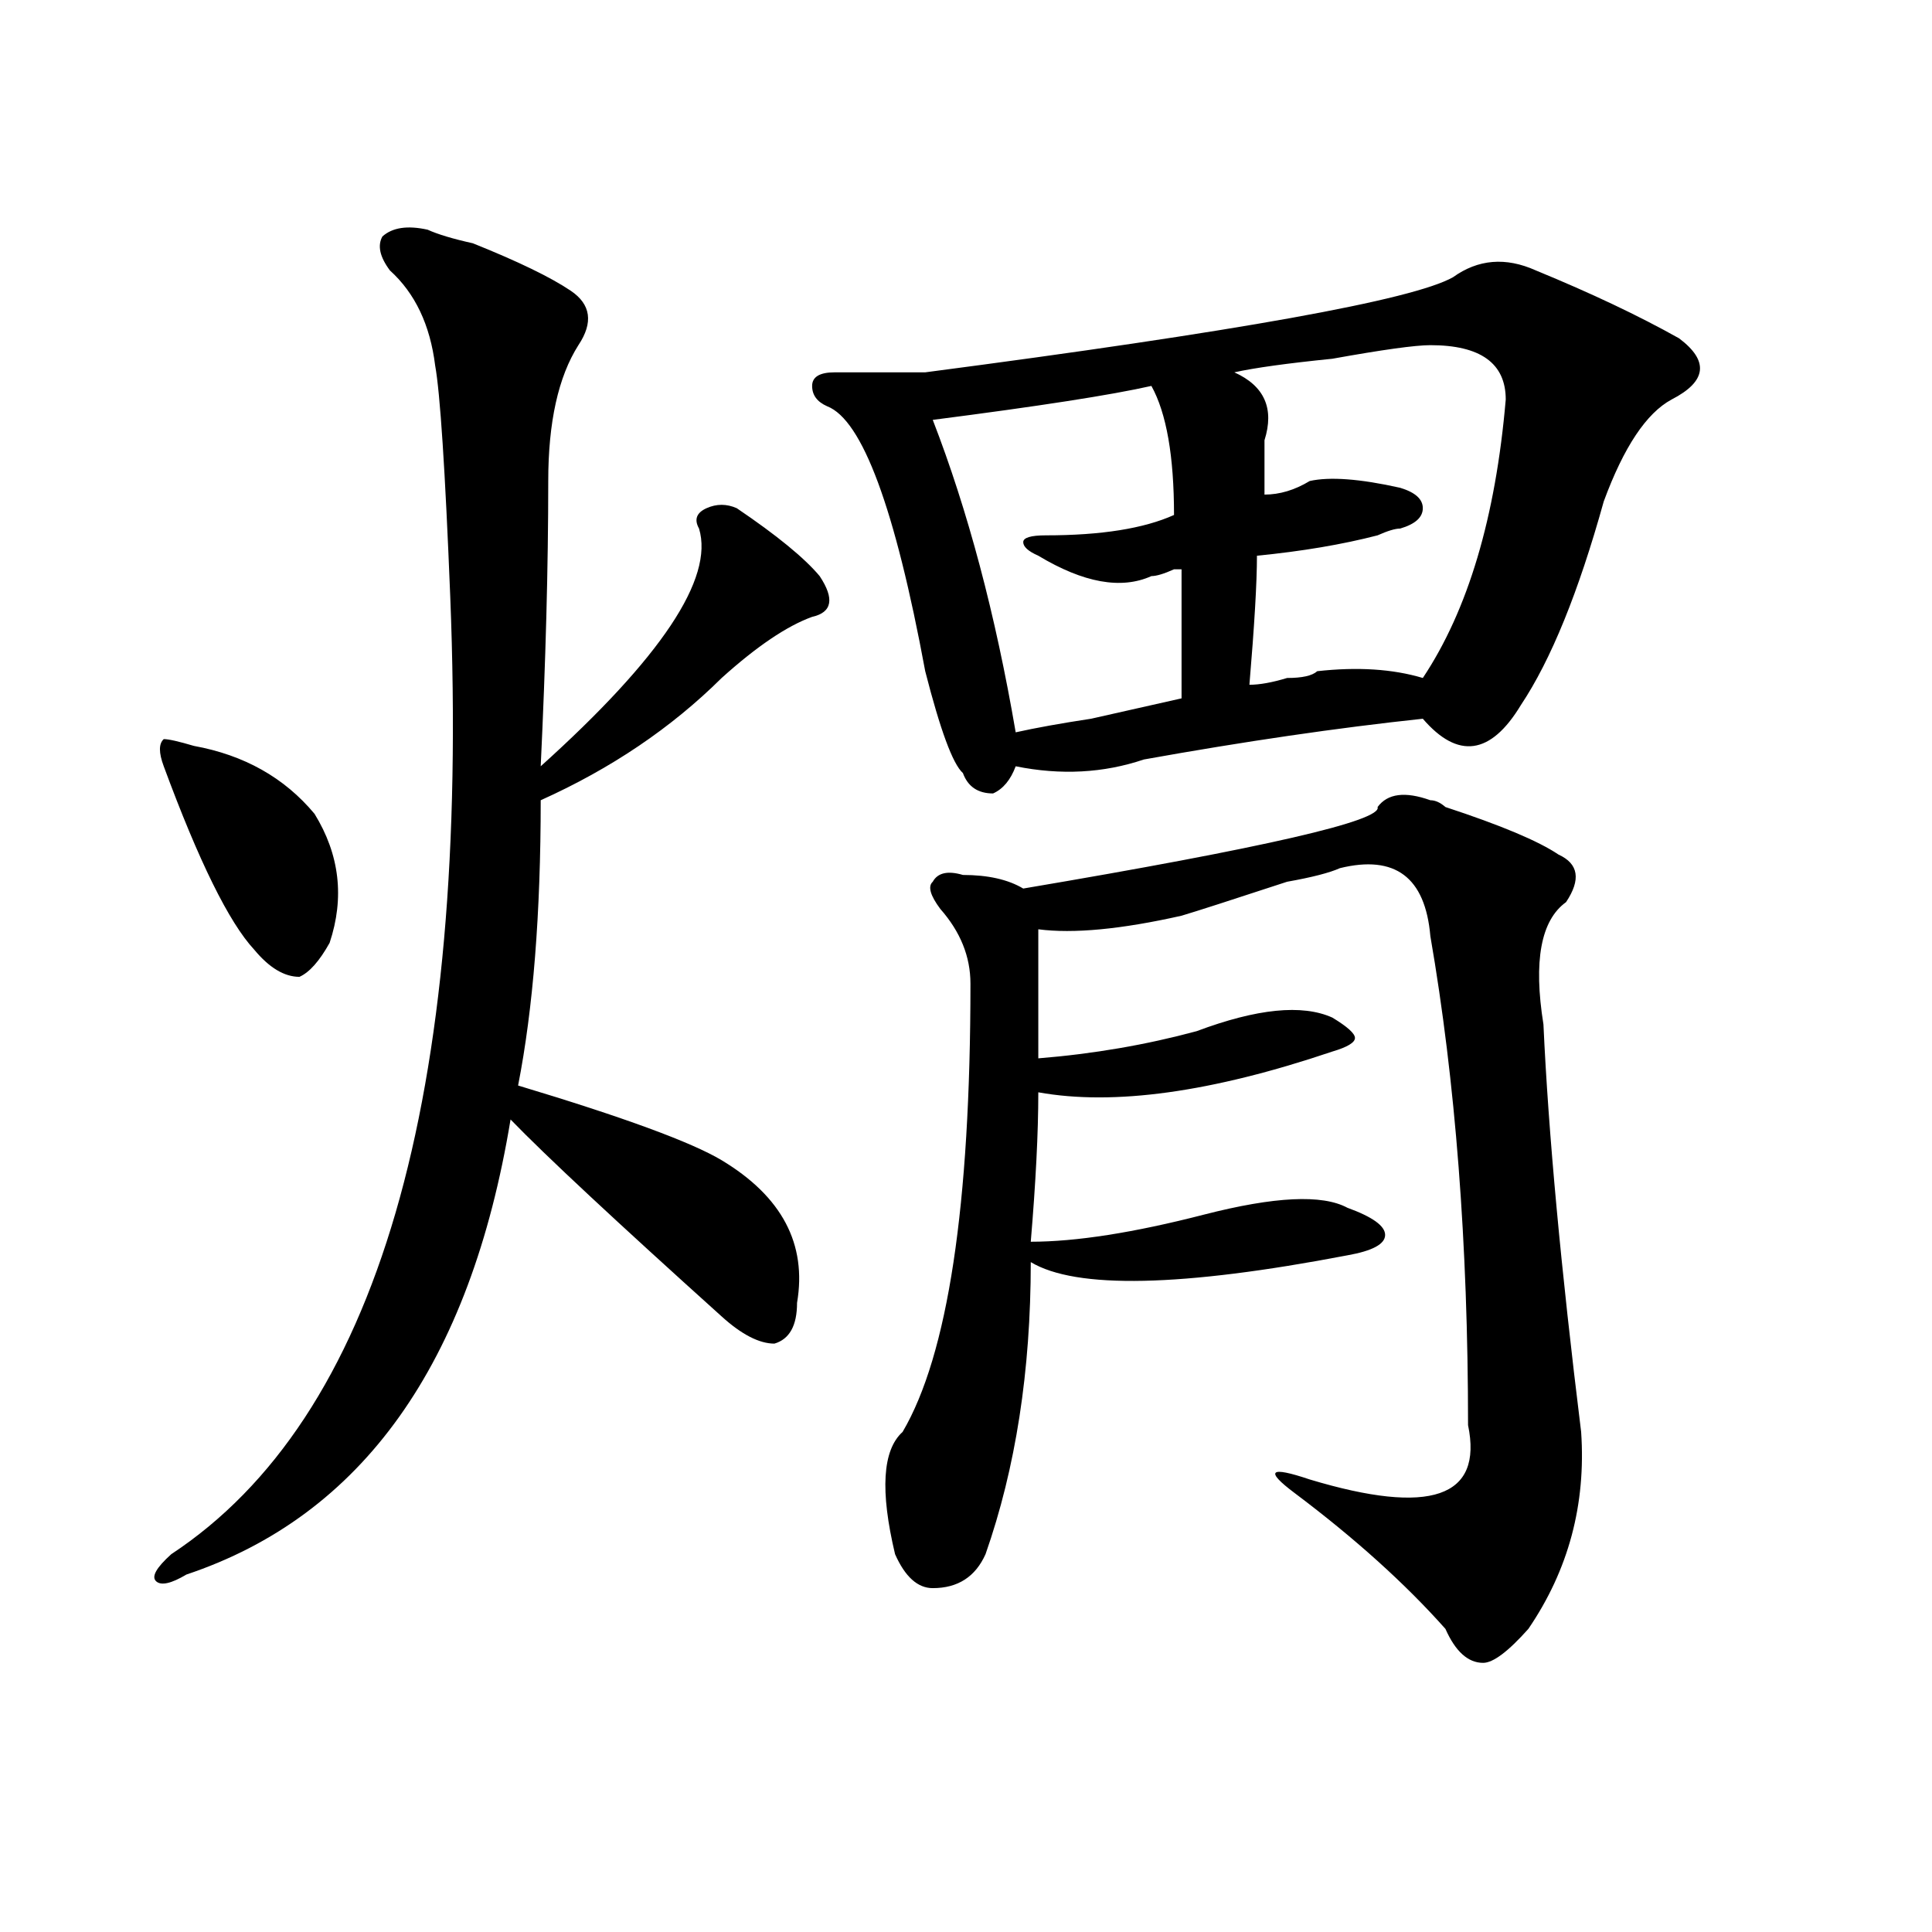 <?xml version="1.0" encoding="utf-8"?>
<!-- Generator: Adobe Illustrator 16.0.0, SVG Export Plug-In . SVG Version: 6.00 Build 0)  -->
<!DOCTYPE svg PUBLIC "-//W3C//DTD SVG 1.1//EN" "http://www.w3.org/Graphics/SVG/1.1/DTD/svg11.dtd">
<svg version="1.1" id="图层_1" xmlns="http://www.w3.org/2000/svg" xmlns:xlink="http://www.w3.org/1999/xlink" x="0px" y="0px"
	 width="1000px" height="1000px" viewBox="0 0 1000 1000" enable-background="new 0 0 1000 1000" xml:space="preserve">
<path d="M221.336,118.891c5.183,2.362,12.987,4.724,23.414,7.031c23.414,9.394,40.304,17.578,50.73,24.609
	c10.366,7.031,11.707,16.425,3.902,28.125c-10.427,16.425-15.609,39.88-15.609,70.313c0,44.55-1.341,93.769-3.902,147.656
	c62.438-56.25,89.754-97.229,81.949-123.047c-2.622-4.669-1.342-8.185,3.902-10.547c5.183-2.308,10.365-2.308,15.609,0
	c20.792,14.063,35.121,25.818,42.926,35.156c7.805,11.756,6.463,18.787-3.902,21.094c-13.049,4.725-28.658,15.271-46.828,31.641
	c-26.036,25.818-57.255,46.912-93.656,63.281c0,58.612-3.902,107.831-11.707,147.656c54.633,16.425,89.754,29.334,105.363,38.672
	c31.219,18.787,44.206,43.396,39.023,73.828c0,11.756-3.902,18.787-11.707,21.094c-7.805,0-16.951-4.669-27.316-14.063
	c-54.633-49.219-91.095-83.166-109.266-101.953C243.409,706,187.495,784.553,96.461,814.984c-7.805,4.669-13.048,5.822-15.609,3.516
	c-2.622-2.362,0-7.031,7.805-14.063C195.3,734.125,243.409,568.891,233.043,308.734c-2.622-65.589-5.243-105.469-7.805-119.531
	c-2.622-21.094-10.427-37.464-23.414-49.219c-5.243-7.031-6.524-12.854-3.902-17.578
	C203.104,117.737,210.909,116.583,221.336,118.891z M100.363,386.078c25.976,4.725,46.828,16.425,62.438,35.156
	c12.987,21.094,15.609,43.396,7.805,66.797c-5.243,9.394-10.427,15.271-15.609,17.578c-7.805,0-15.609-4.669-23.414-14.063
	c-13.048-14.063-28.657-45.703-46.828-94.922c-2.622-7.031-2.622-11.7,0-14.063C87.315,382.563,92.559,383.771,100.363,386.078z
	 M794.98,139.984c28.597,11.755,53.291,23.456,74.145,35.156c15.609,11.755,14.268,22.302-3.902,31.641
	c-13.049,7.031-24.756,24.609-35.121,52.734c-13.049,46.912-27.316,82.068-42.926,105.469c-15.609,25.818-32.561,28.125-50.73,7.031
	c-44.268,4.725-92.376,11.756-144.387,21.094c-20.854,7.031-42.926,8.24-66.34,3.516c-2.622,7.031-6.524,11.756-11.707,14.063
	c-7.805,0-13.049-3.516-15.609-10.547c-5.244-4.669-11.707-22.247-19.512-52.734c-15.609-84.375-32.561-130.078-50.73-137.109
	c-5.244-2.308-7.805-5.823-7.805-10.547c0-4.669,3.902-7.031,11.707-7.031c18.17,0,33.779,0,46.828,0
	c161.276-21.094,252.311-37.464,273.164-49.219C765.042,134.161,779.371,132.953,794.98,139.984z M740.348,414.203
	c2.561,0,5.183,1.209,7.805,3.516c28.597,9.394,48.108,17.578,58.535,24.609c10.365,4.725,11.707,12.909,3.902,24.609
	c-13.049,9.394-16.951,30.487-11.707,63.281c2.561,56.25,9.085,126.563,19.512,210.938c2.561,37.519-6.524,71.466-27.316,101.953
	c-10.427,11.7-18.231,17.578-23.414,17.578c-7.805,0-14.329-5.878-19.512-17.578c-20.854-23.456-46.828-46.856-78.047-70.313
	c-15.609-11.7-13.049-14.063,7.805-7.031c62.438,18.787,89.754,9.394,81.949-28.125c0-93.713-6.524-178.088-19.512-253.125
	c-2.622-30.432-18.231-42.188-46.828-35.156c-5.244,2.362-14.329,4.725-27.316,7.031c-28.658,9.394-46.828,15.271-54.633,17.578
	c-31.219,7.031-55.975,9.394-74.145,7.031c0,11.756,0,34.003,0,66.797c28.597-2.307,55.913-7.031,81.949-14.063
	c31.219-11.7,54.633-14.063,70.242-7.031c7.805,4.725,11.707,8.24,11.707,10.547c0,2.362-3.902,4.725-11.707,7.031
	c-62.438,21.094-113.168,28.125-152.191,21.094c0,21.094-1.342,46.912-3.902,77.344c23.414,0,53.291-4.669,89.754-14.063
	c36.401-9.338,61.096-10.547,74.145-3.516c12.987,4.725,19.512,9.394,19.512,14.063c0,4.725-6.524,8.24-19.512,10.547
	c-85.852,16.425-140.484,17.578-163.898,3.516c0,56.25-7.805,106.678-23.414,151.172c-5.244,11.7-14.329,17.578-27.316,17.578
	c-7.805,0-14.329-5.878-19.512-17.578c-7.805-32.794-6.524-53.888,3.902-63.281c23.414-39.825,35.121-117.169,35.121-232.031
	c0-14.063-5.244-26.916-15.609-38.672c-5.244-7.031-6.524-11.7-3.902-14.063c2.561-4.669,7.805-5.822,15.609-3.516
	c12.987,0,23.414,2.362,31.219,7.031c124.875-21.094,185.971-35.156,183.41-42.188C718.214,410.688,727.299,409.534,740.348,414.203
	z M595.961,199.75c-20.854,4.724-58.535,10.547-113.168,17.578c18.17,46.911,32.499,100.8,42.926,161.719
	c10.365-2.307,23.414-4.669,39.023-7.031c20.792-4.669,36.401-8.185,46.828-10.547c0-18.731,0-40.979,0-66.797h-3.902
	c-5.244,2.362-9.146,3.516-11.707,3.516c-15.609,7.031-35.121,3.516-58.535-10.547c-5.244-2.307-7.805-4.669-7.805-7.031
	c0-2.307,3.902-3.516,11.707-3.516c28.597,0,50.73-3.516,66.34-10.547C607.668,236.114,603.766,213.813,595.961,199.75z
	 M779.371,206.781c0-18.731-13.049-28.125-39.023-28.125c-7.805,0-24.756,2.362-50.73,7.031c-23.414,2.362-40.365,4.724-50.73,7.031
	c15.609,7.031,20.792,18.786,15.609,35.156c0,7.031,0,16.425,0,28.125c7.805,0,15.609-2.308,23.414-7.031
	c10.365-2.308,25.975-1.153,46.828,3.516c7.805,2.362,11.707,5.878,11.707,10.547c0,4.725-3.902,8.24-11.707,10.547
	c-2.622,0-6.524,1.209-11.707,3.516c-18.231,4.725-39.023,8.24-62.438,10.547c0,14.063-1.342,36.365-3.902,66.797
	c5.183,0,11.707-1.153,19.512-3.516c7.805,0,12.987-1.153,15.609-3.516c20.792-2.307,39.023-1.153,54.633,3.516
	C759.859,315.766,774.127,267.756,779.371,206.781z"/>
</svg>

